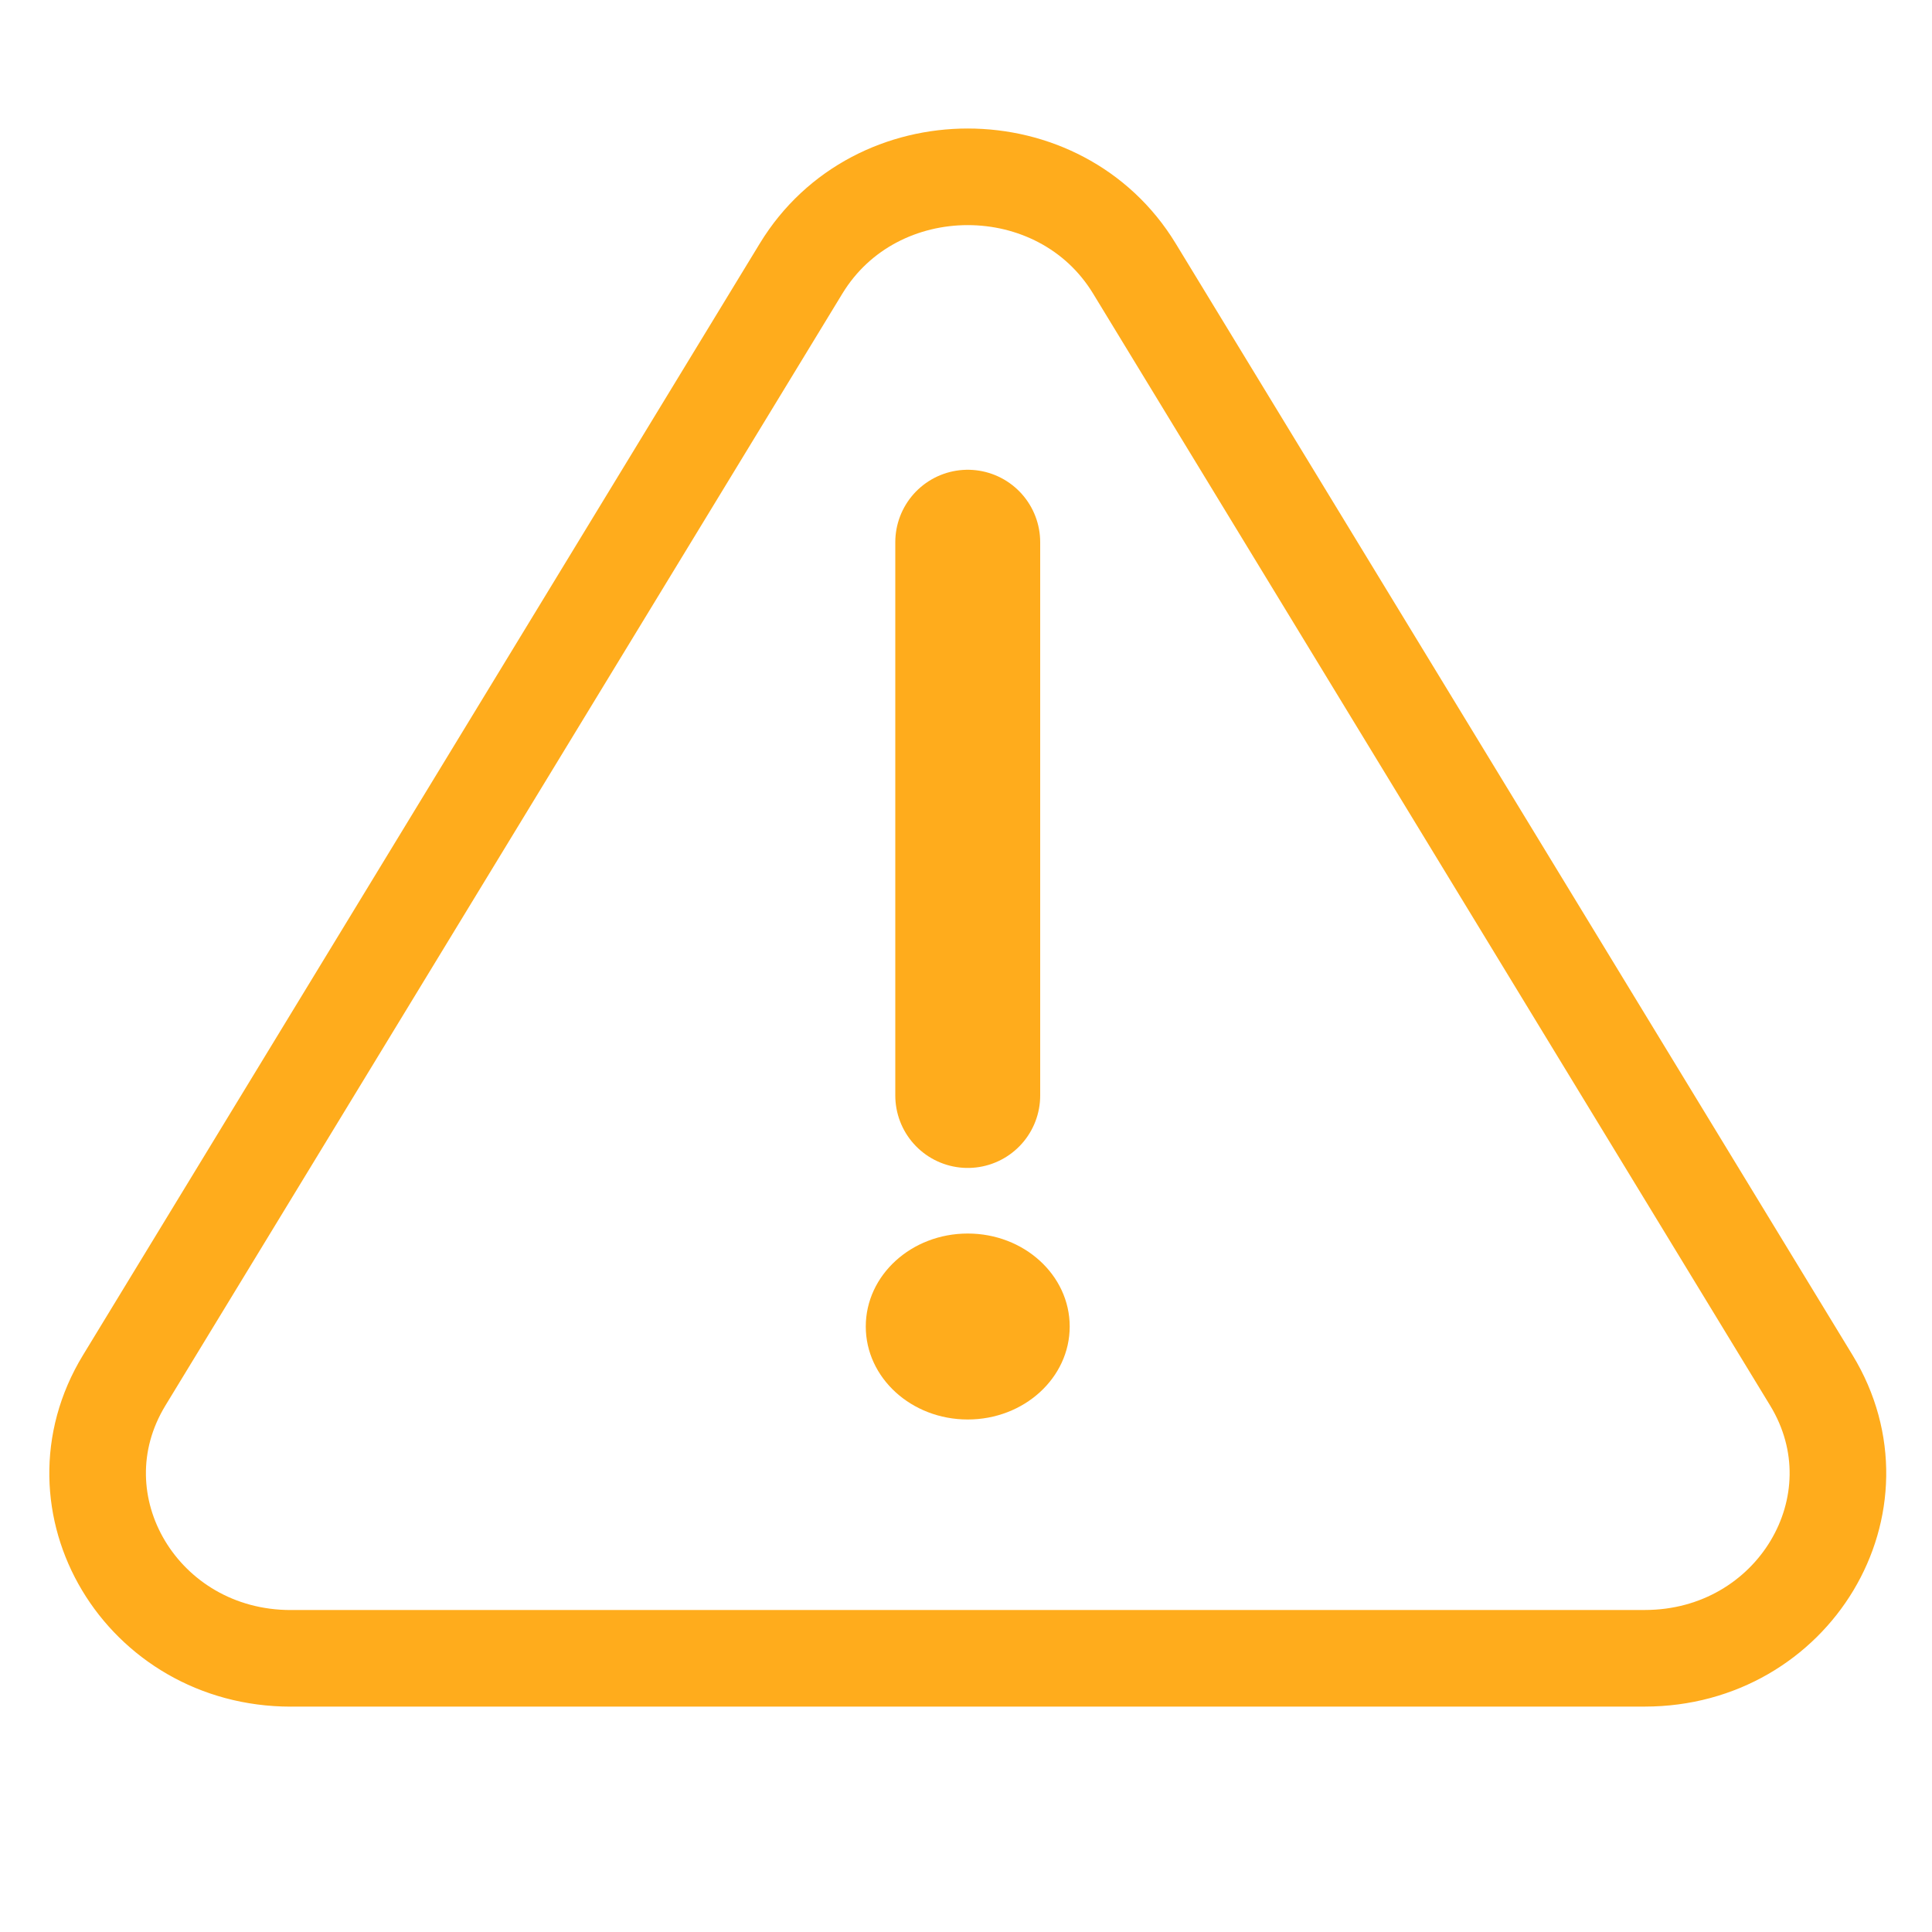 <svg id="eBUyg9Fu6aq1" xmlns="http://www.w3.org/2000/svg" xmlns:xlink="http://www.w3.org/1999/xlink" viewBox="0 0 40 40" shape-rendering="geometricPrecision" text-rendering="geometricPrecision" project-id="c52d00b2efe64d60899a47afed849ce9" export-id="a0d1dac156e844da9a7b4f0a641b9b9d" cached="false" width="40" height="40" style="background-color:transparent"><path d="M12.207,20.908h.02m-.02-5.74v-5.74M-1.808,28.561h28.031c3.083,0,5.004-3.204,3.45-5.755L15.657,-0.213c-1.541-2.531-5.359-2.531-6.9,0L-5.258,22.807c-1.553,2.551.367,5.755,3.45,5.755Z" transform="translate(7.829 5.772)" fill="none" stroke="#ffac1c" stroke-width="2" stroke-linecap="round" stroke-linejoin="round"/><ellipse rx="2.111" ry="1.925" transform="translate(20.036 27.464)" fill="#ffac1c" stroke-width="0"/><line x1="0" y1="-5.067" x2="0" y2="6.388" transform="translate(20.036 16.293)" fill="none" stroke="#ffac1c" stroke-width="3" stroke-linecap="round" stroke-linejoin="bevel"/></svg>

